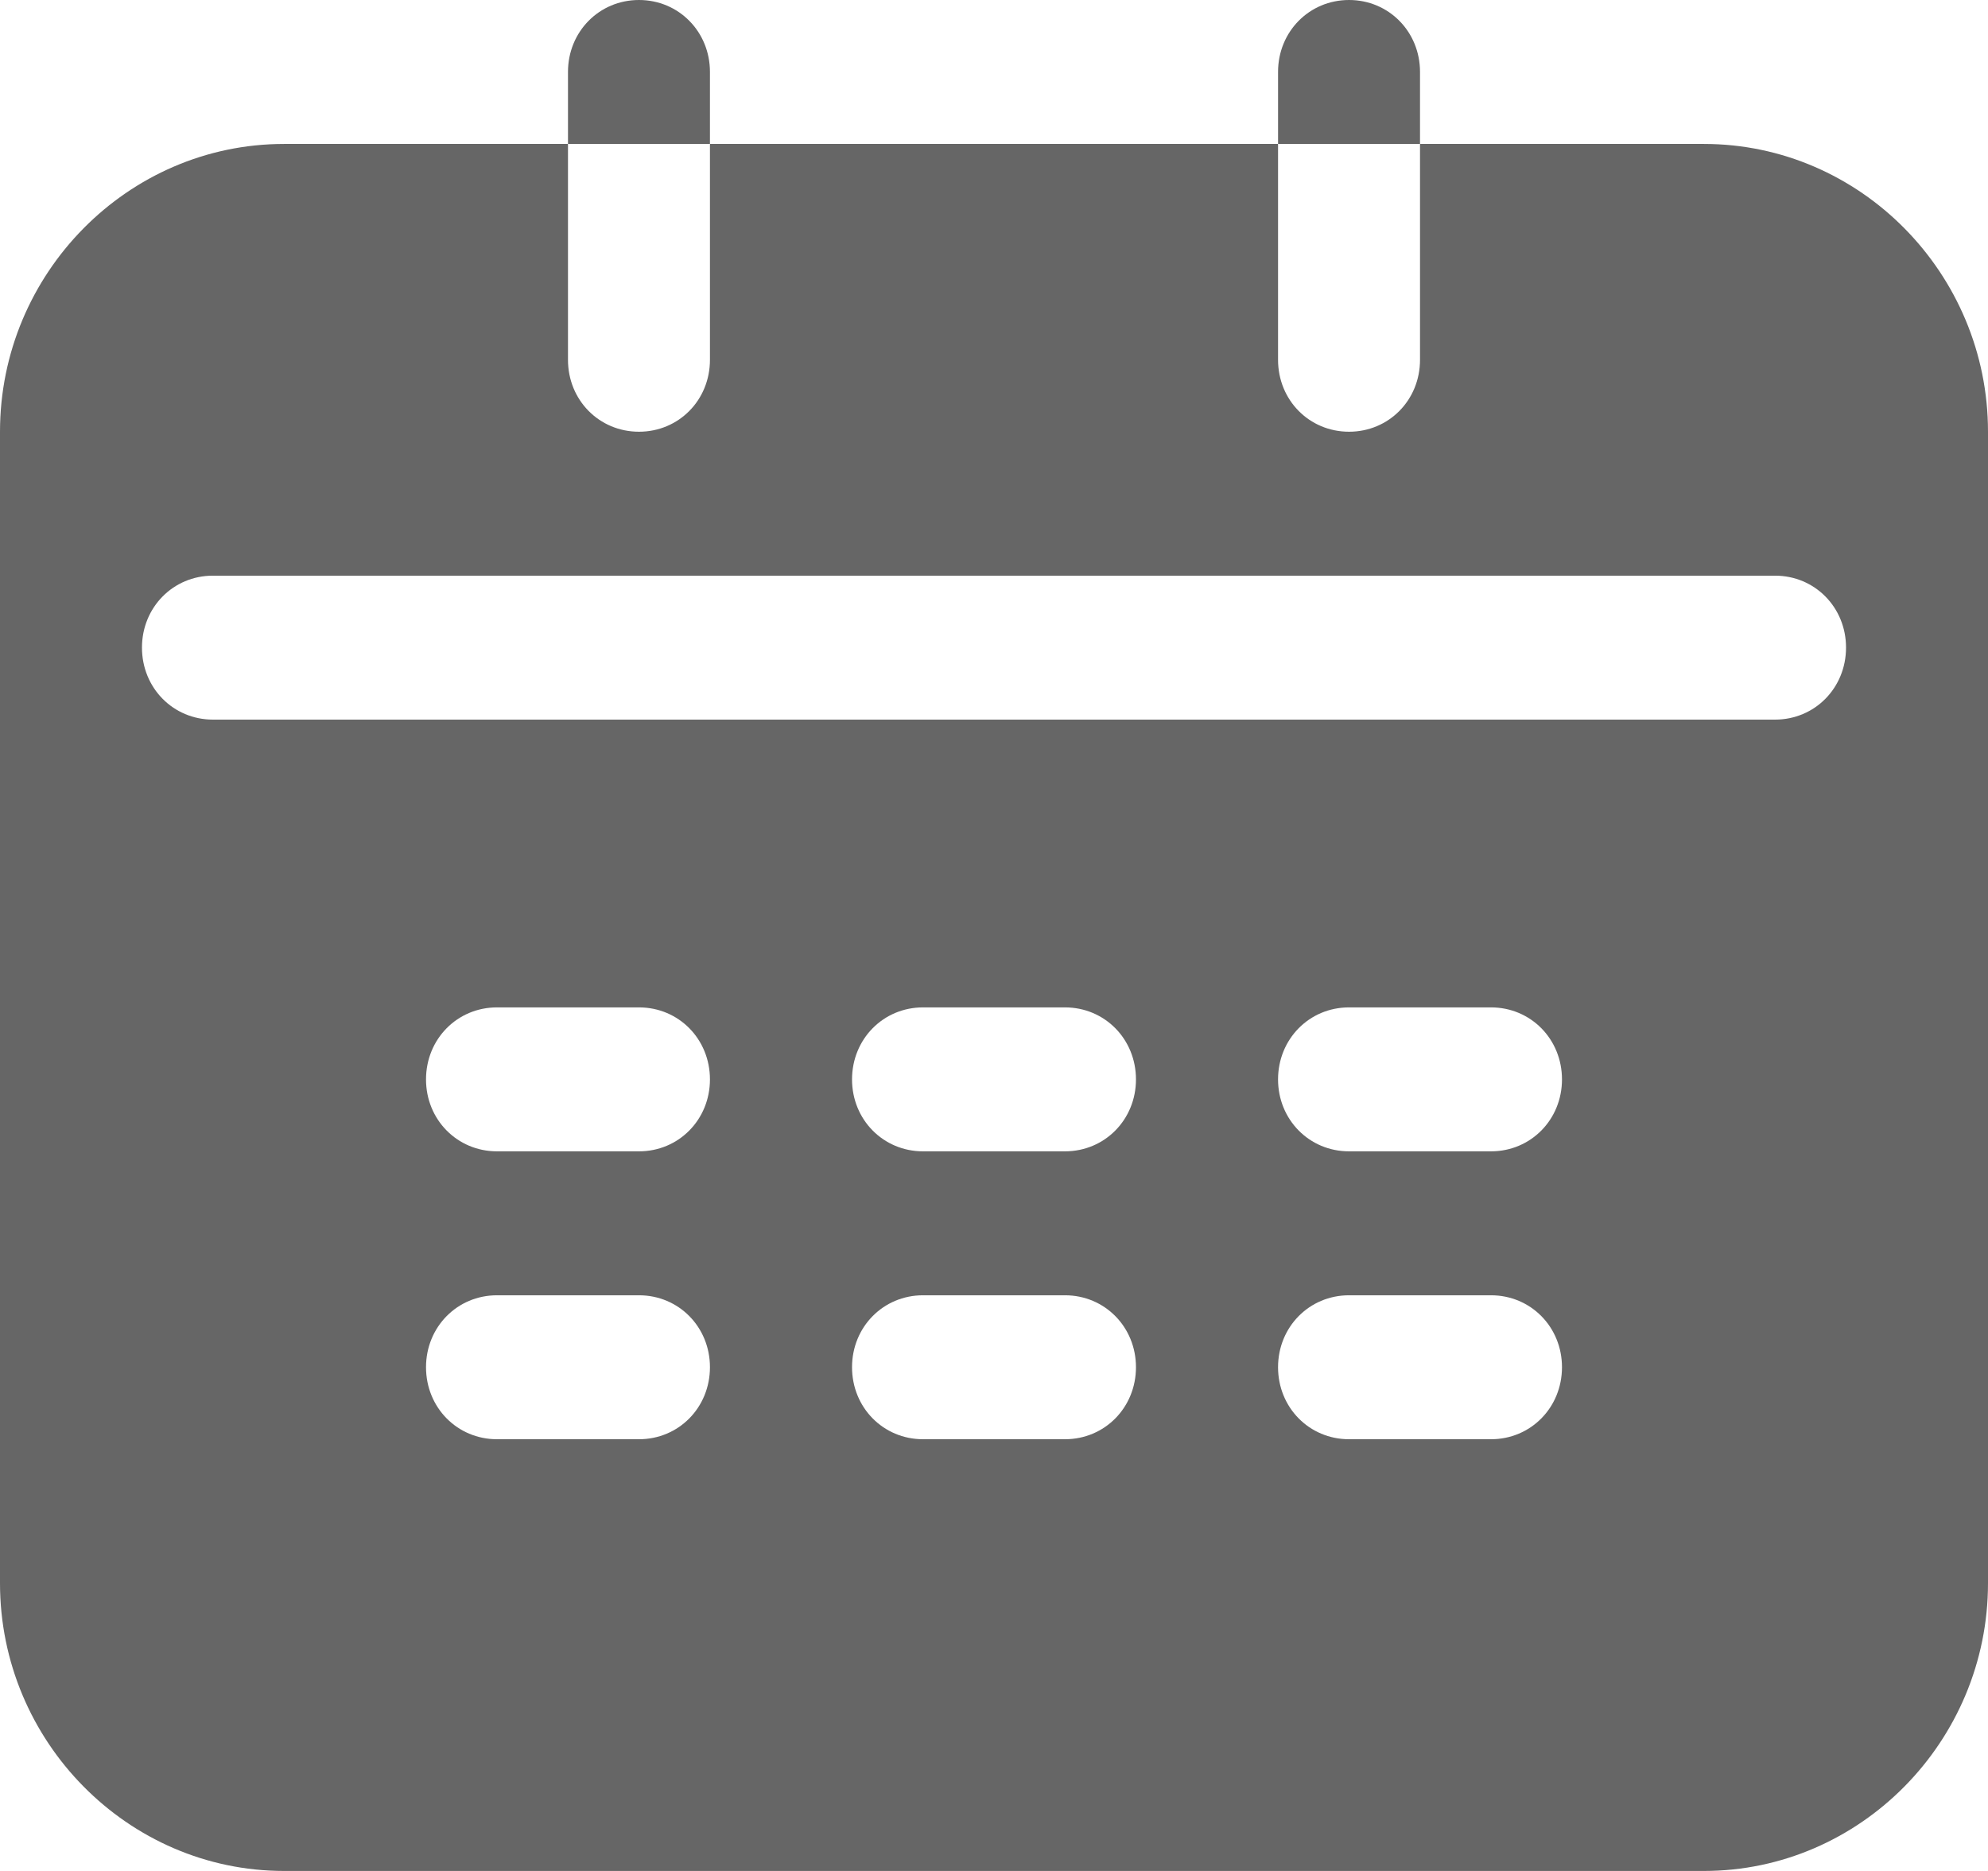 <svg width="17" height="16" viewBox="0 0 17 16" fill="none" xmlns="http://www.w3.org/2000/svg">
<path d="M12.143 0.615C12.143 0.271 11.876 0 11.536 0C11.196 0 10.929 0.271 10.929 0.615V1.231H12.143V0.615ZM6.071 0.615C6.071 0.271 5.804 0 5.464 0C5.124 0 4.857 0.271 4.857 0.615V1.231H6.071V0.615ZM14.571 1.231H12.143V3.077C12.143 3.422 11.876 3.692 11.536 3.692C11.196 3.692 10.929 3.422 10.929 3.077V1.231H6.071V3.077C6.071 3.422 5.804 3.692 5.464 3.692C5.124 3.692 4.857 3.422 4.857 3.077V1.231H2.429C1.093 1.231 0 2.338 0 3.692V13.539C0 14.892 1.093 16 2.429 16H14.571C15.907 16 17 14.892 17 13.539V3.692C17 2.338 15.907 1.231 14.571 1.231ZM5.464 12.308H4.25C3.91 12.308 3.643 12.037 3.643 11.692C3.643 11.348 3.91 11.077 4.25 11.077H5.464C5.804 11.077 6.071 11.348 6.071 11.692C6.071 12.037 5.804 12.308 5.464 12.308ZM5.464 9.846H4.25C3.91 9.846 3.643 9.575 3.643 9.231C3.643 8.886 3.91 8.615 4.25 8.615H5.464C5.804 8.615 6.071 8.886 6.071 9.231C6.071 9.575 5.804 9.846 5.464 9.846ZM9.107 12.308H7.893C7.553 12.308 7.286 12.037 7.286 11.692C7.286 11.348 7.553 11.077 7.893 11.077H9.107C9.447 11.077 9.714 11.348 9.714 11.692C9.714 12.037 9.447 12.308 9.107 12.308ZM9.107 9.846H7.893C7.553 9.846 7.286 9.575 7.286 9.231C7.286 8.886 7.553 8.615 7.893 8.615H9.107C9.447 8.615 9.714 8.886 9.714 9.231C9.714 9.575 9.447 9.846 9.107 9.846ZM12.75 12.308H11.536C11.196 12.308 10.929 12.037 10.929 11.692C10.929 11.348 11.196 11.077 11.536 11.077H12.75C13.09 11.077 13.357 11.348 13.357 11.692C13.357 12.037 13.09 12.308 12.75 12.308ZM12.75 9.846H11.536C11.196 9.846 10.929 9.575 10.929 9.231C10.929 8.886 11.196 8.615 11.536 8.615H12.75C13.09 8.615 13.357 8.886 13.357 9.231C13.357 9.575 13.09 9.846 12.75 9.846ZM15.179 6.154H1.821C1.481 6.154 1.214 5.883 1.214 5.538C1.214 5.194 1.481 4.923 1.821 4.923H15.179C15.519 4.923 15.786 5.194 15.786 5.538C15.786 5.883 15.519 6.154 15.179 6.154Z" fill="#666666"/>
</svg>